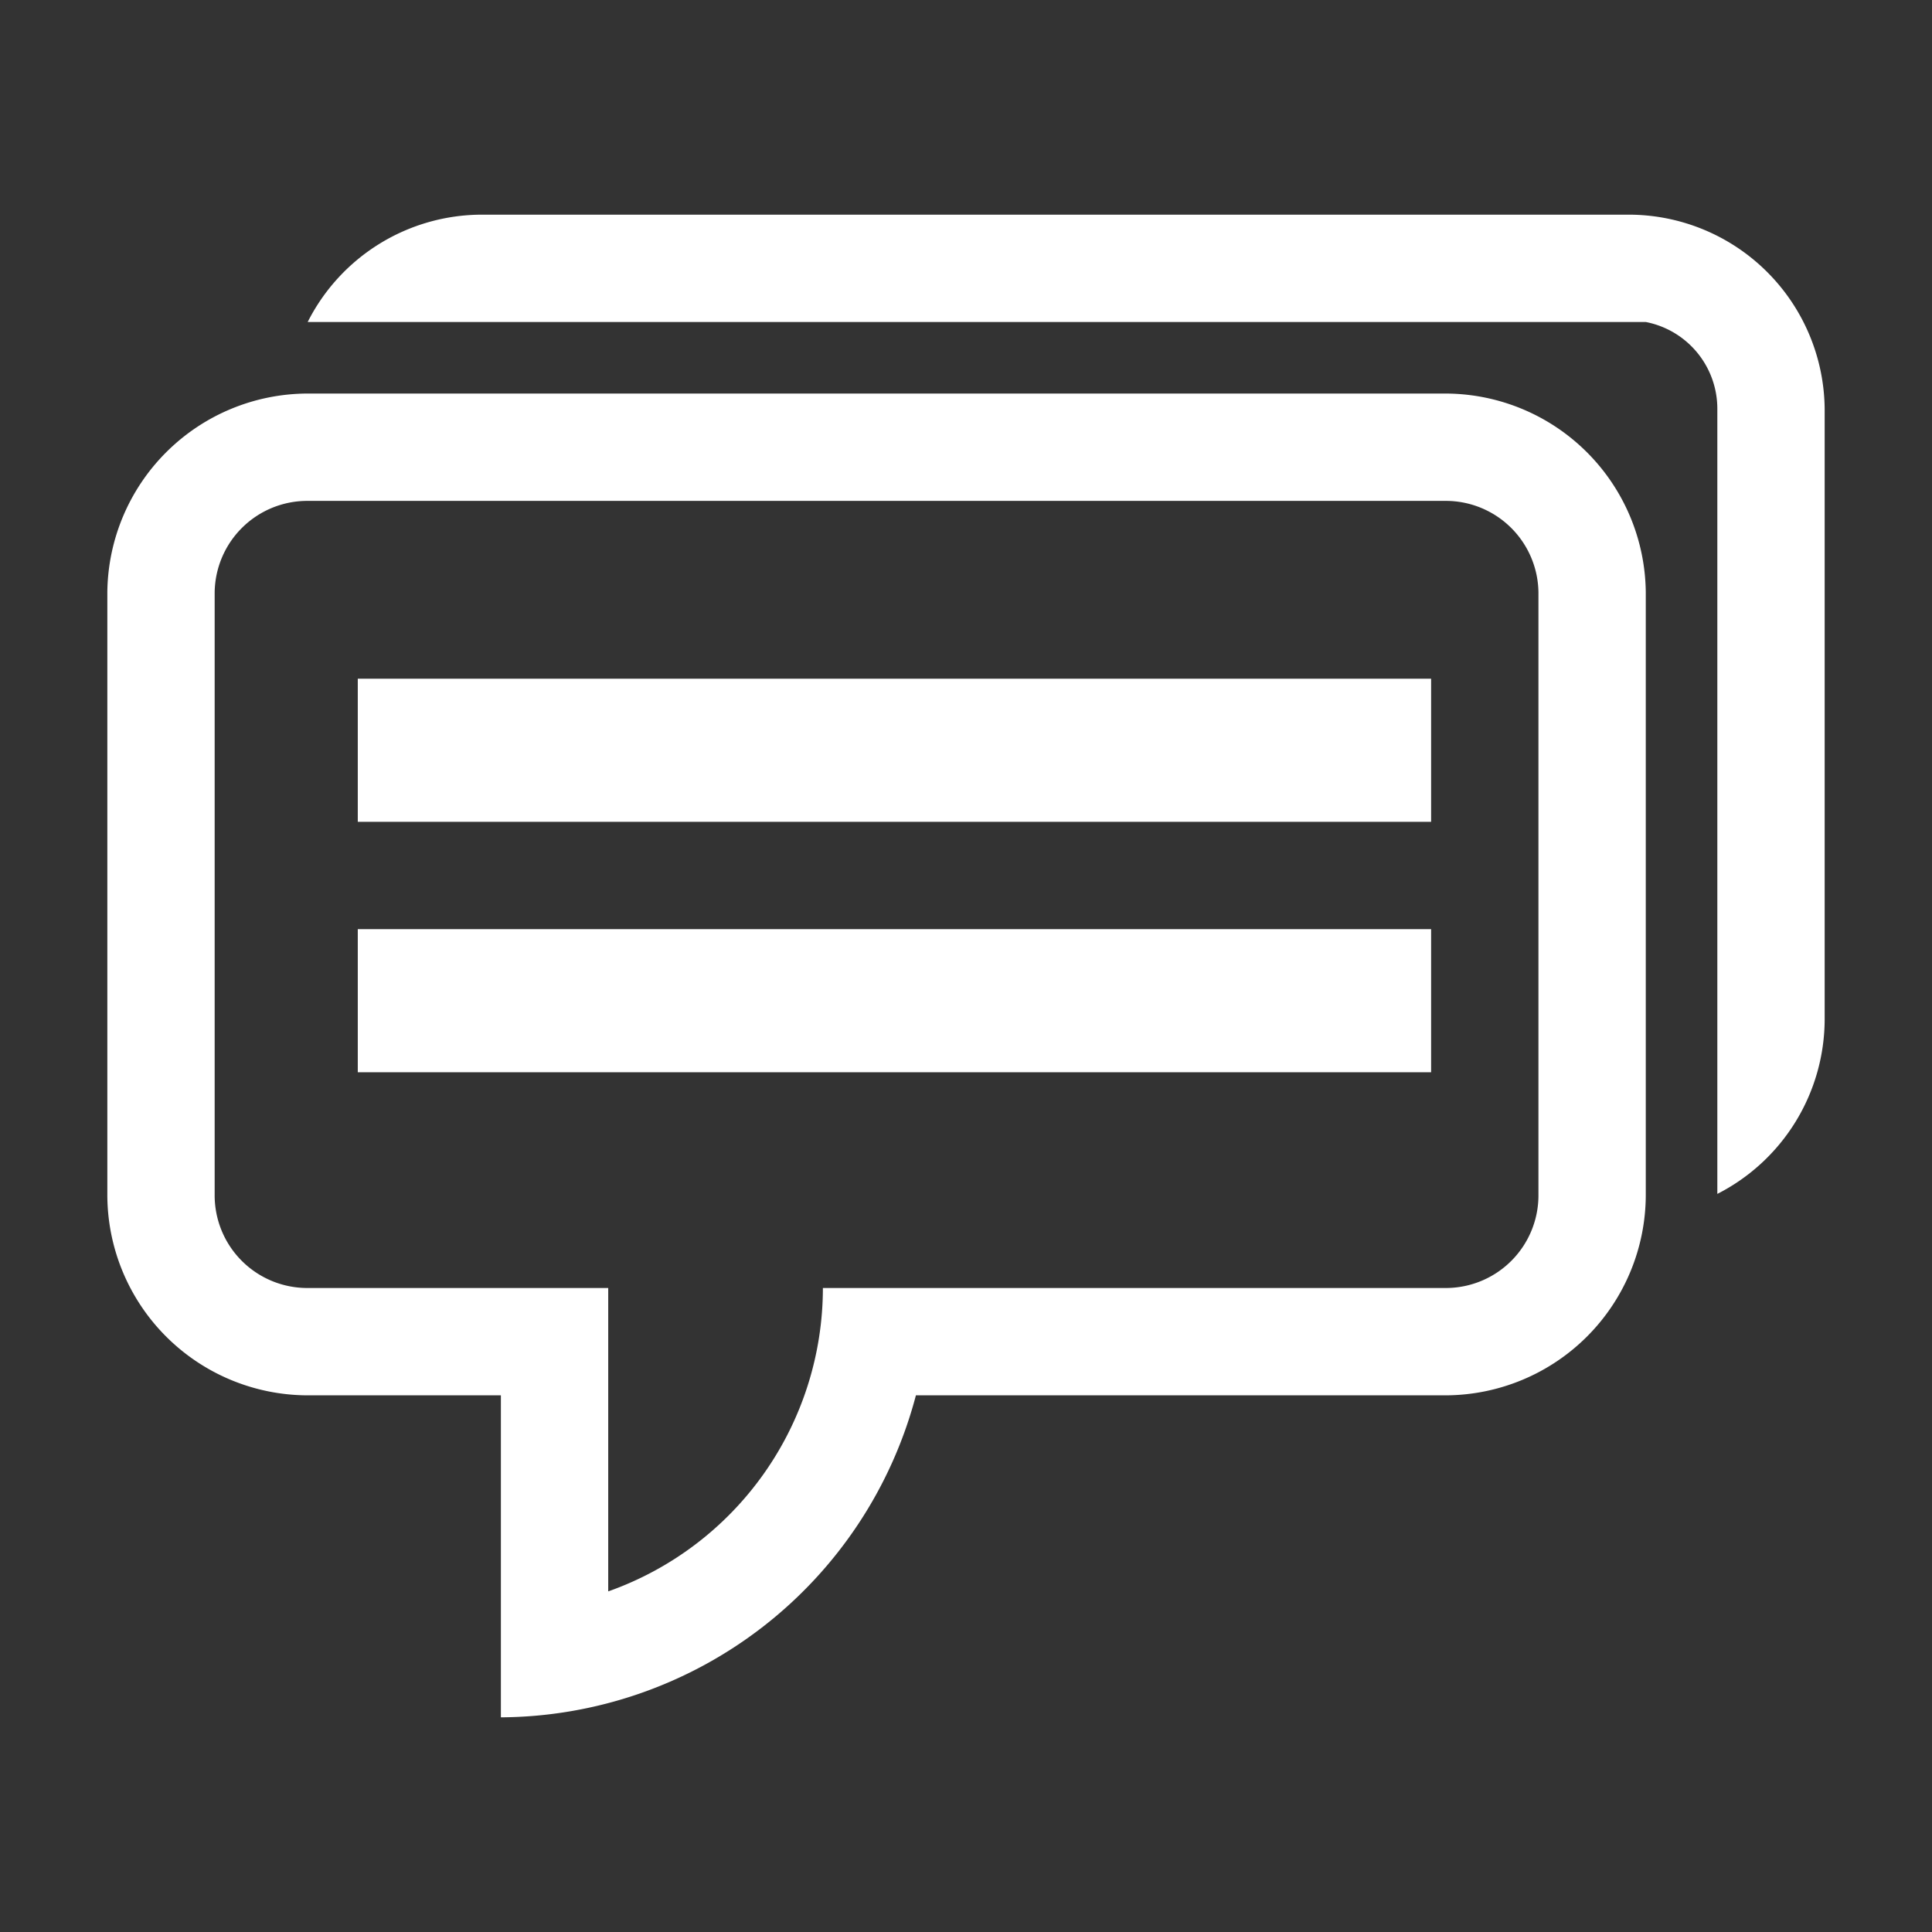 <svg width="16" height="16" id="icons" xmlns="http://www.w3.org/2000/svg" viewBox="0 0 54 54"><rect x="0" y="0" width="54" height="54" fill="#333333" stroke="none"/><defs><style>.cls-1{fill:#ffffff;}</style></defs><g id="forum"><path class="cls-1" d="M40.41,11H8.59A5.61,5.61,0,0,0,3,16.56V33.38A5.61,5.61,0,0,0,8.59,39H14l0,9A12.07,12.07,0,0,0,25.6,39H40.41A5.61,5.61,0,0,0,46,33.38V16.56A5.61,5.61,0,0,0,40.41,11ZM43,33.38A2.59,2.59,0,0,1,40.41,36H23a9,9,0,0,1-6,8.48L17,36H8.59A2.59,2.59,0,0,1,6,33.38V16.56A2.59,2.59,0,0,1,8.59,14H40.41A2.59,2.59,0,0,1,43,16.56Z"/><path class="cls-1" d="M45.53,6H13.47A5.46,5.46,0,0,0,8.6,9H46V9a2.47,2.47,0,0,1,2,2.42V33.37a5.49,5.49,0,0,0,3-4.87V11.44A5.48,5.48,0,0,0,45.53,6Z"/><rect class="cls-1" x="10" y="18.97" width="30" height="4"/><rect class="cls-1" x="10" y="25.97" width="30" height="4"/></g></svg>